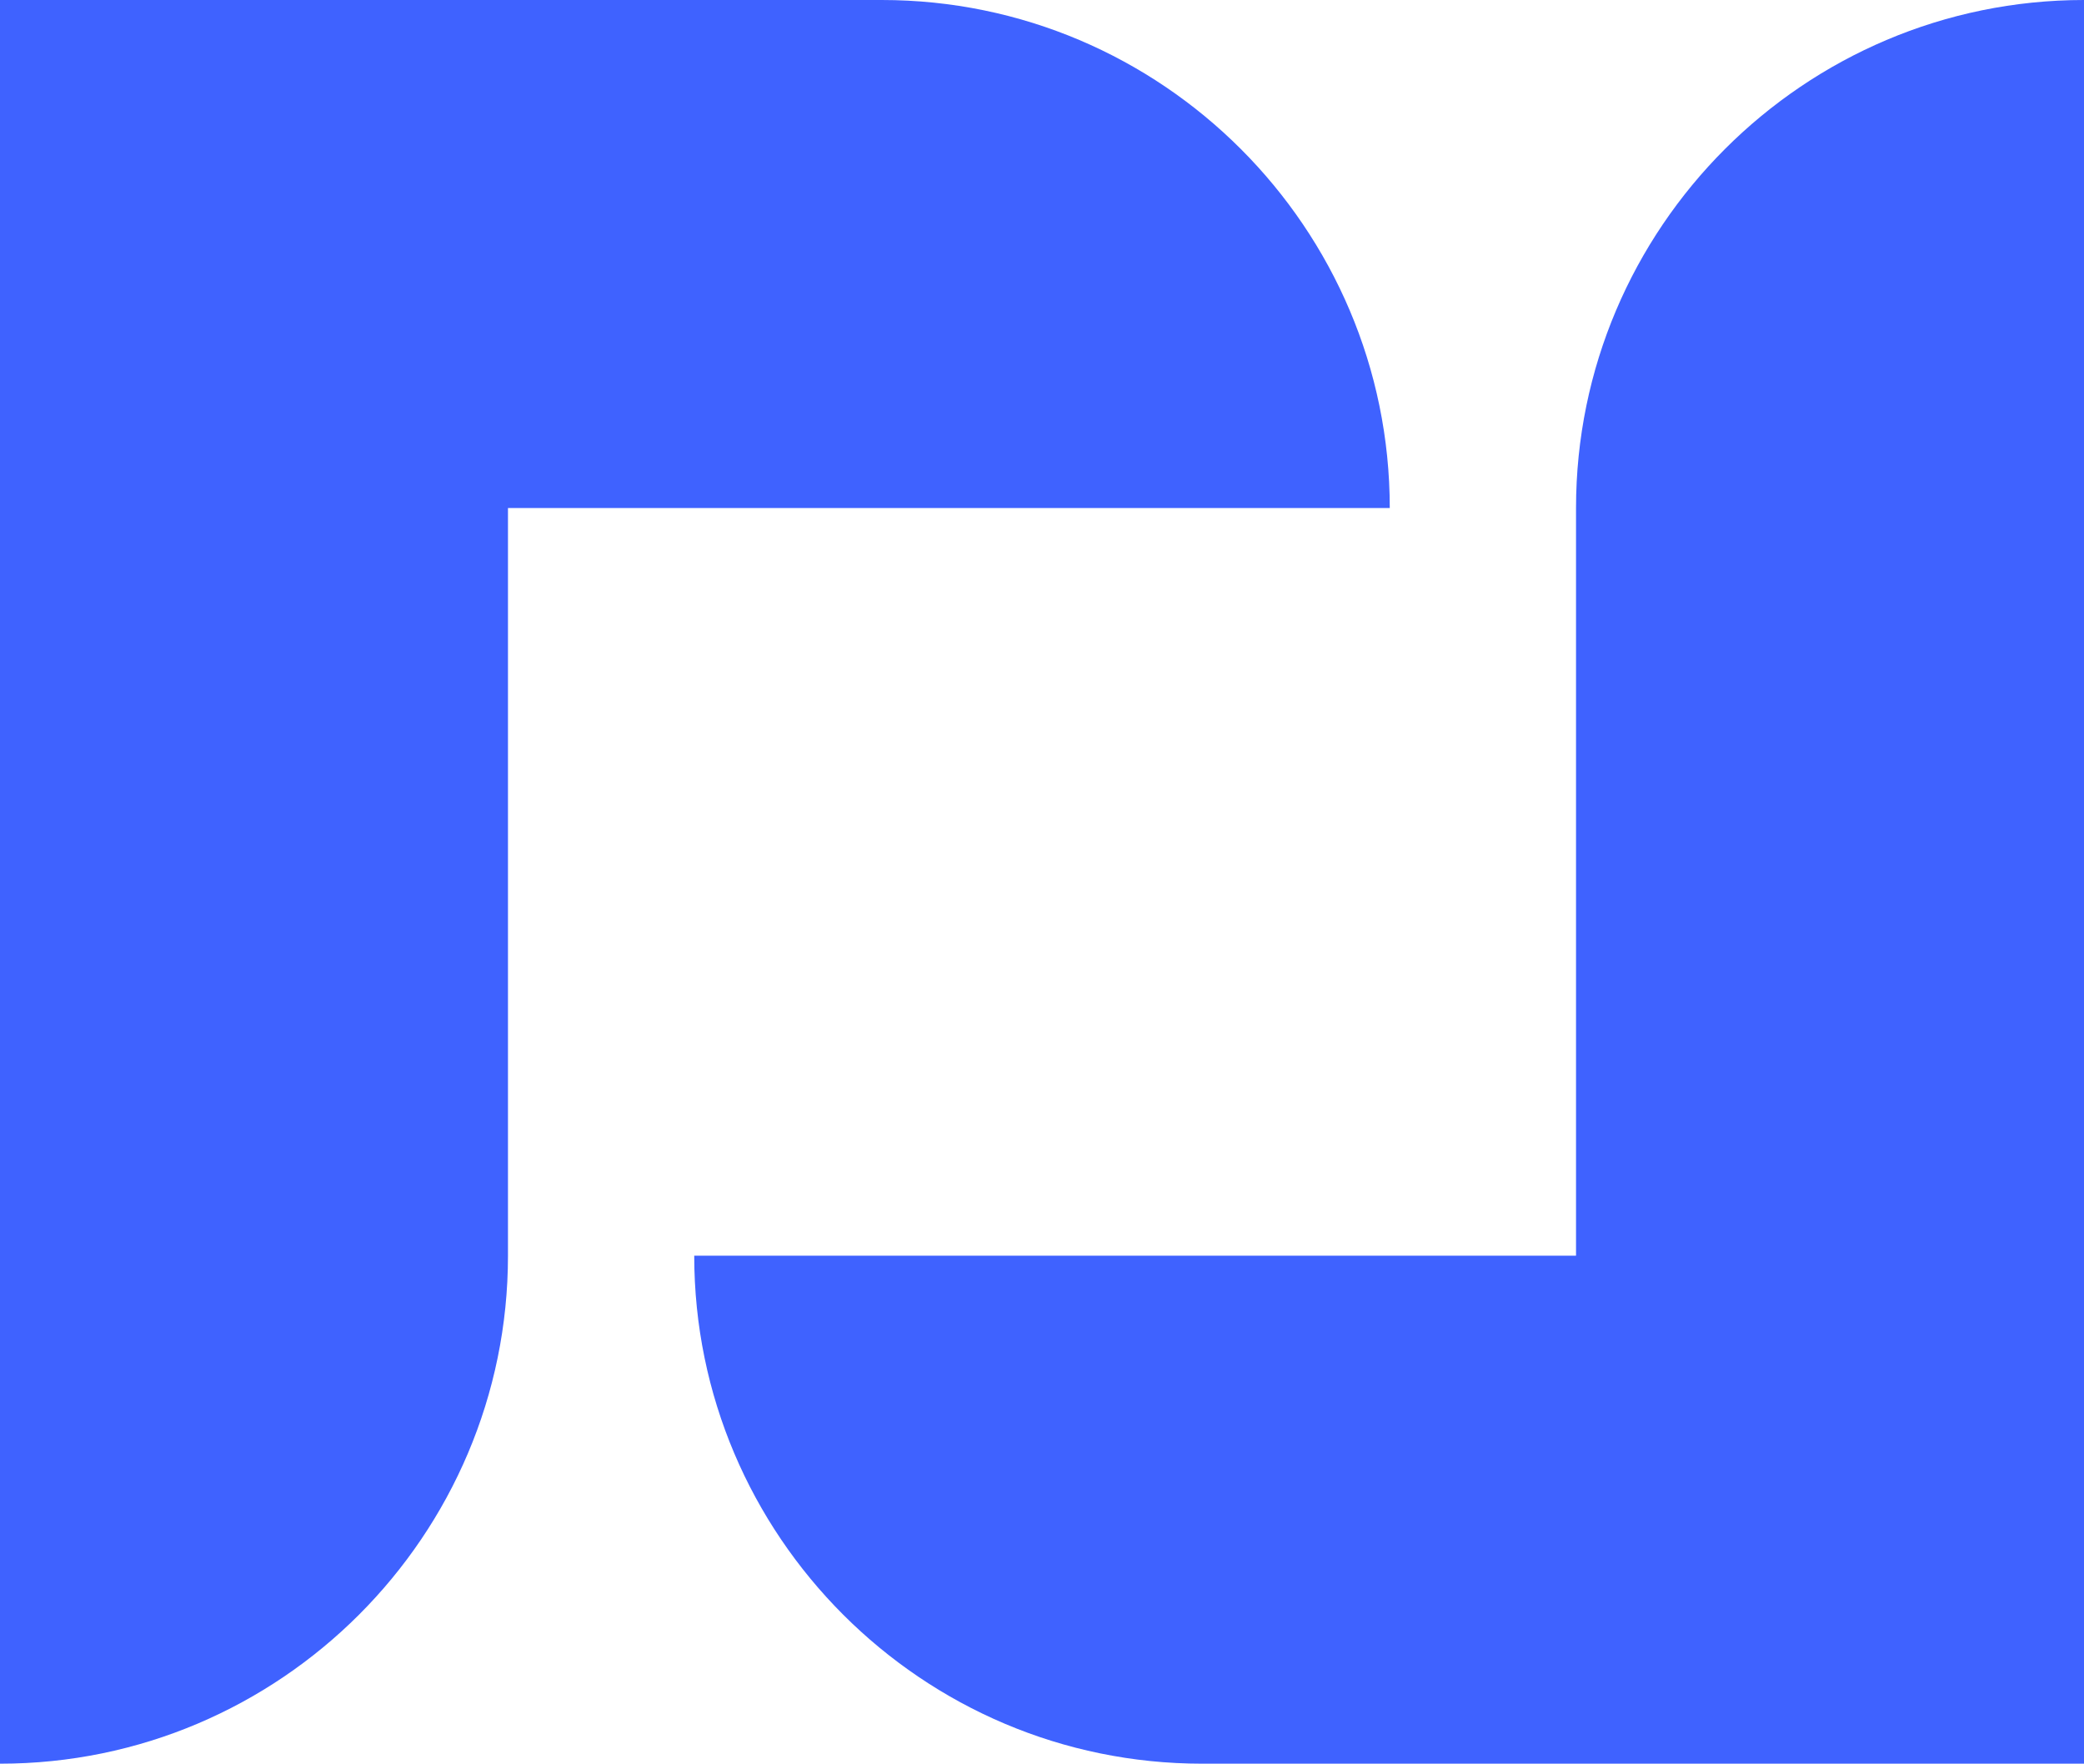 <?xml version="1.0" encoding="UTF-8"?>
<svg id="Layer_2" data-name="Layer 2" xmlns="http://www.w3.org/2000/svg" viewBox="0 0 16 13.54">
  <defs>
    <style>
      .cls-1 {
        fill: #3f62ff;
      }
    </style>
  </defs>
  <g id="Layer_1-2" data-name="Layer 1">
    <g id="favicon">
      <path class="cls-1" d="M12.1,3.9v5.74h-6.77c0,2.15,1.75,3.9,3.9,3.9h6.77V0c-2.15,0-3.9,1.75-3.9,3.9Z"/>
      <path class="cls-1" d="M10.67,3.9c0-2.15-1.75-3.9-3.9-3.9H0v13.54c2.15,0,3.9-1.75,3.9-3.9V3.9h6.77Z"/>
    </g>
  </g>
</svg>